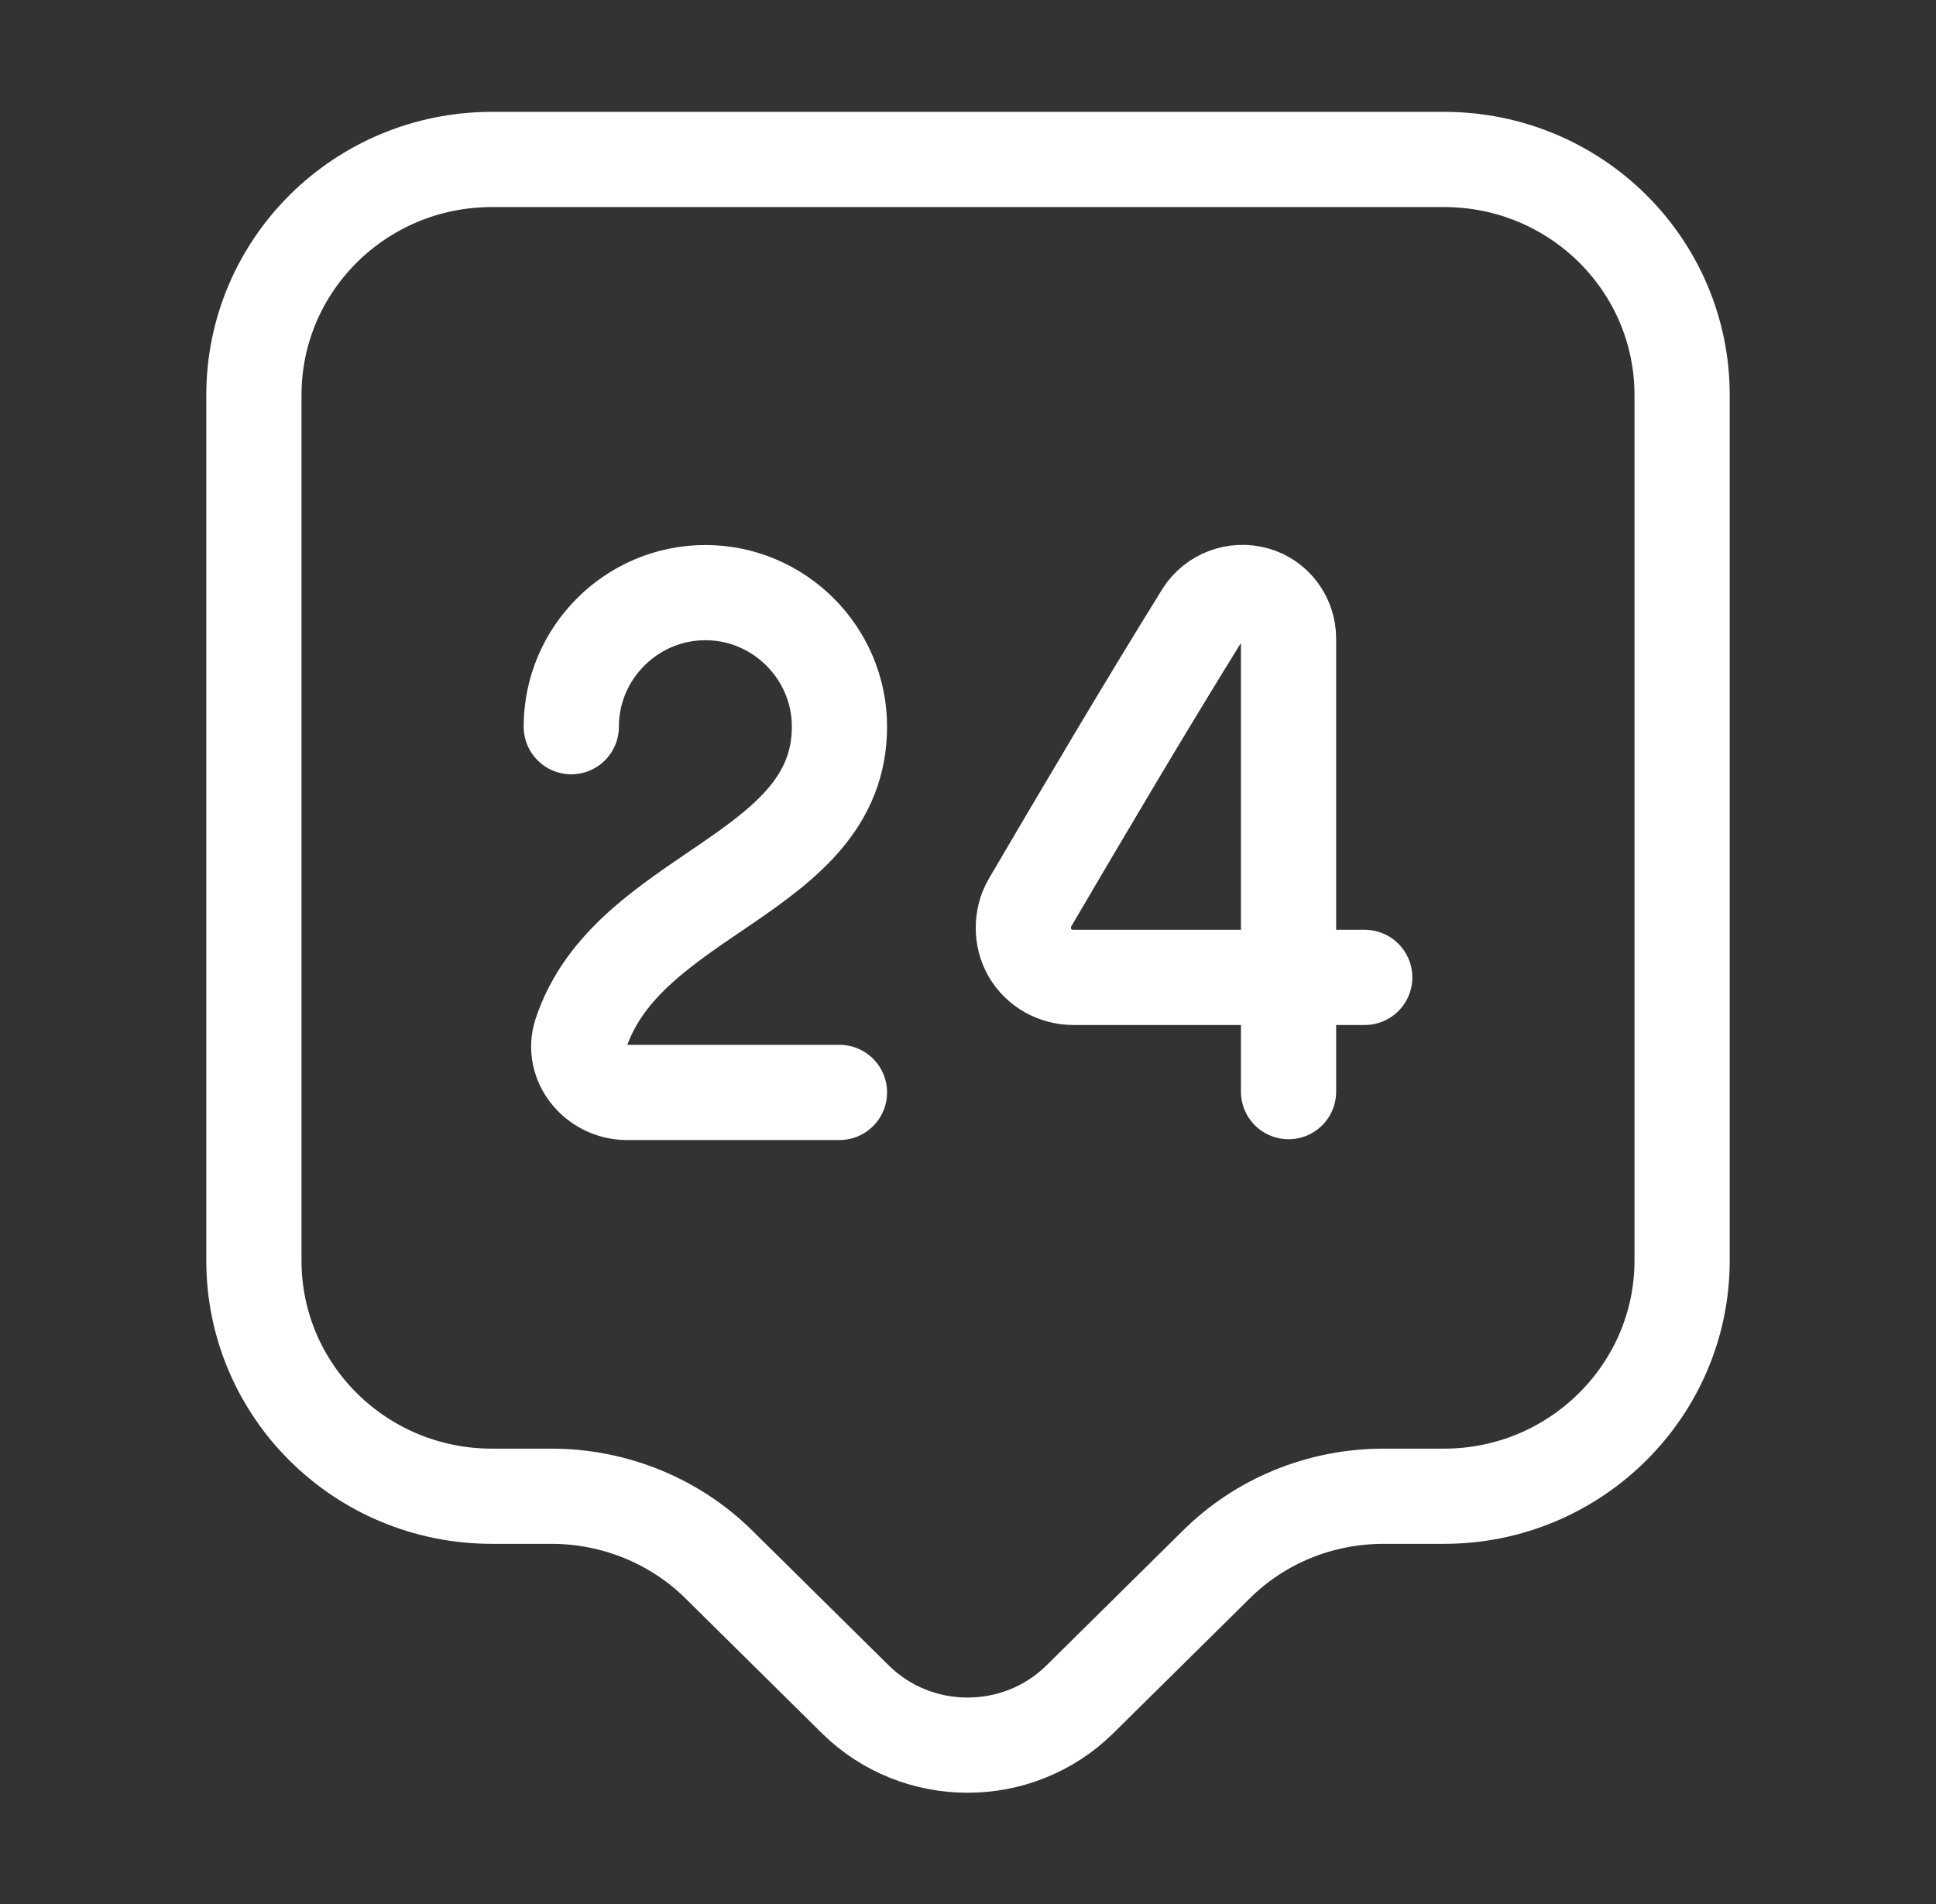 <svg width="61" height="60" viewBox="0 0 61 60" fill="none" xmlns="http://www.w3.org/2000/svg">
<rect x="0" y="0" width="61" height="60" fill="#333333" stroke="none"/>
<path d="M45.5 47.15H43.6C41.6 47.15 39.7 47.925 38.3 49.325L34.025 53.55C32.075 55.475 28.9 55.475 26.95 53.55L22.675 49.325C21.275 47.925 19.35 47.15 17.375 47.15H15.5C11.35 47.15 8 43.825 8 39.725V12.45C8 8.35 11.35 5.025 15.5 5.025H45.5C49.65 5.025 53 8.35 53 12.45V39.725C53 43.8 49.65 47.15 45.5 47.15Z" stroke="white" stroke-width="3" stroke-miterlimit="10" stroke-linecap="round" stroke-linejoin="round"/>
<path d="M18 22.9C18 20.575 19.9 18.675 22.225 18.675C24.55 18.675 26.45 20.575 26.45 22.9C26.45 27.6 19.775 28.1 18.3 32.575C18 33.5 18.775 34.425 19.75 34.425H26.45" stroke="white" stroke-width="3" stroke-linecap="round" stroke-linejoin="round"/>
<path d="M40.6 34.4V20.125C40.6 19.475 40.175 18.9 39.55 18.725C38.925 18.55 38.25 18.8 37.9 19.35C36.1 22.25 34.15 25.55 32.45 28.45C32.175 28.925 32.175 29.55 32.45 30.025C32.725 30.5 33.25 30.8 33.825 30.8H43" stroke="white" stroke-width="3" stroke-linecap="round" stroke-linejoin="round"/>
</svg>
